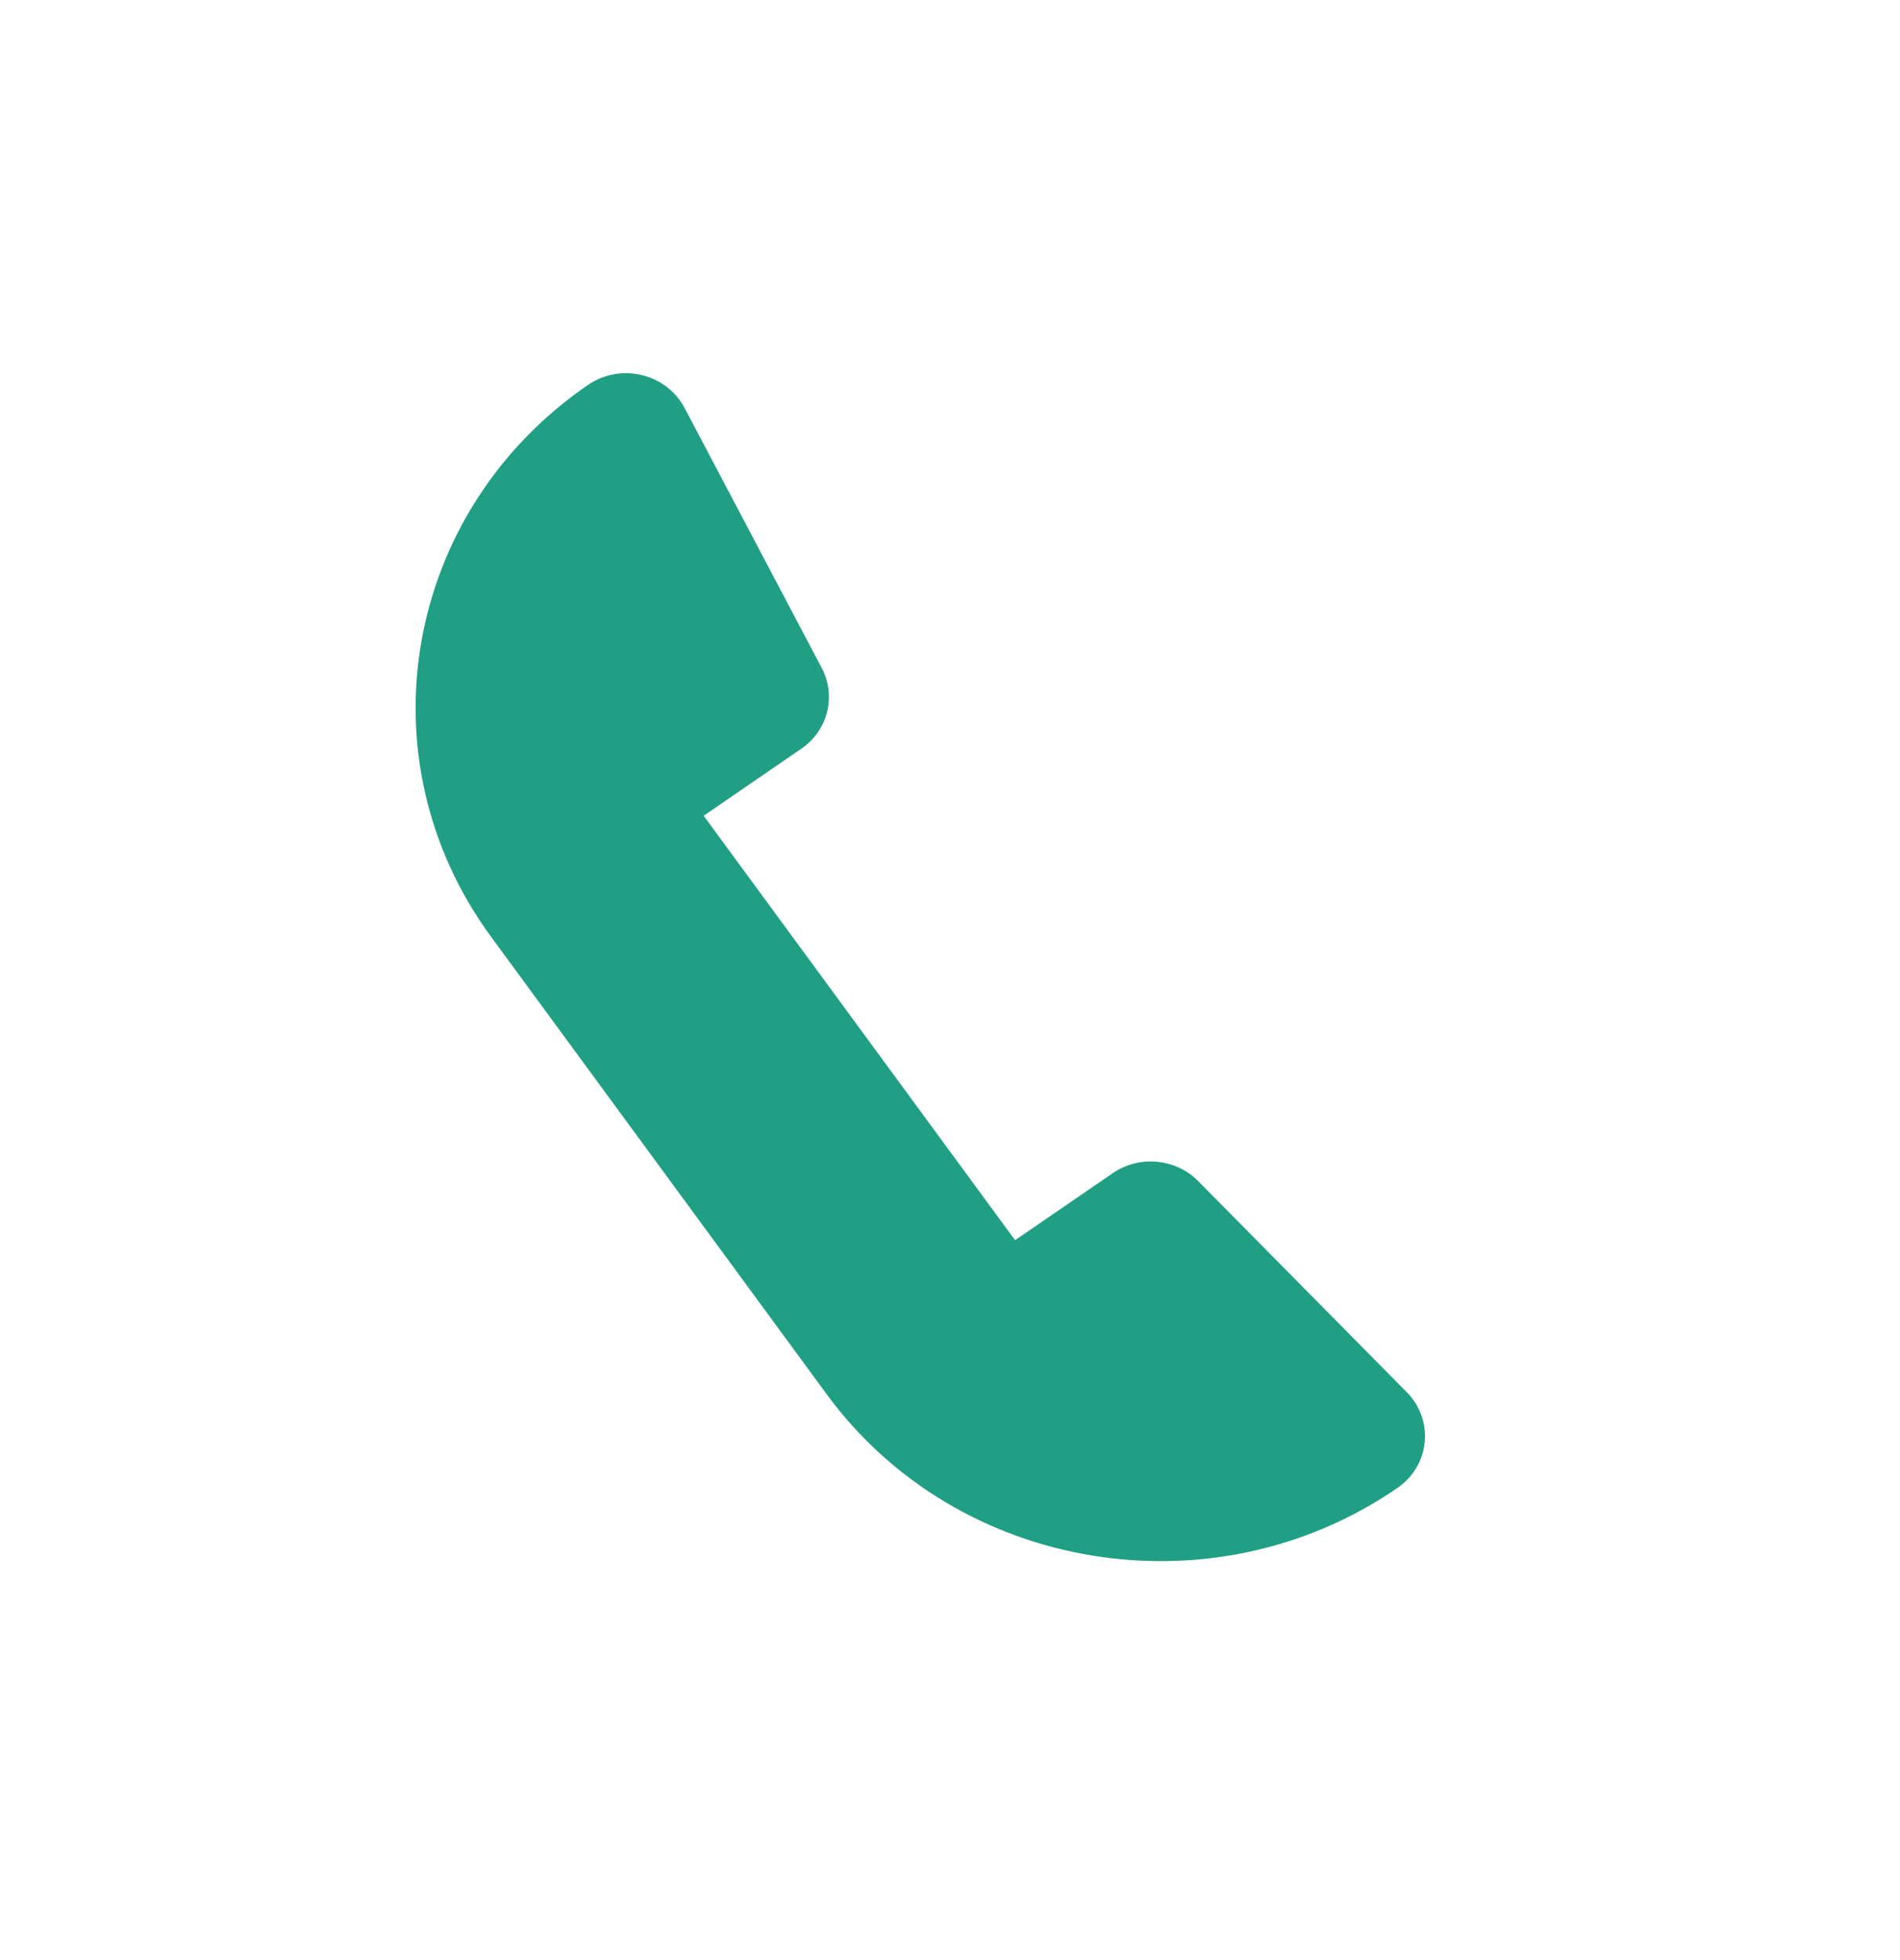 <svg width="32" height="33" viewBox="0 0 32 33" fill="none" xmlns="http://www.w3.org/2000/svg">
<path d="M18.74 19.752L17.096 20.88L11.851 13.734L13.495 12.606C13.943 12.298 14.089 11.72 13.84 11.247L11.529 6.867C11.221 6.286 10.453 6.103 9.902 6.481C6.799 8.612 6.069 12.773 8.273 15.775L13.925 23.476C16.129 26.478 20.431 27.183 23.534 25.052C24.085 24.674 24.159 23.912 23.694 23.44L20.18 19.885C19.8 19.501 19.187 19.445 18.74 19.752V19.752Z" fill="#209F84"/>
</svg>
